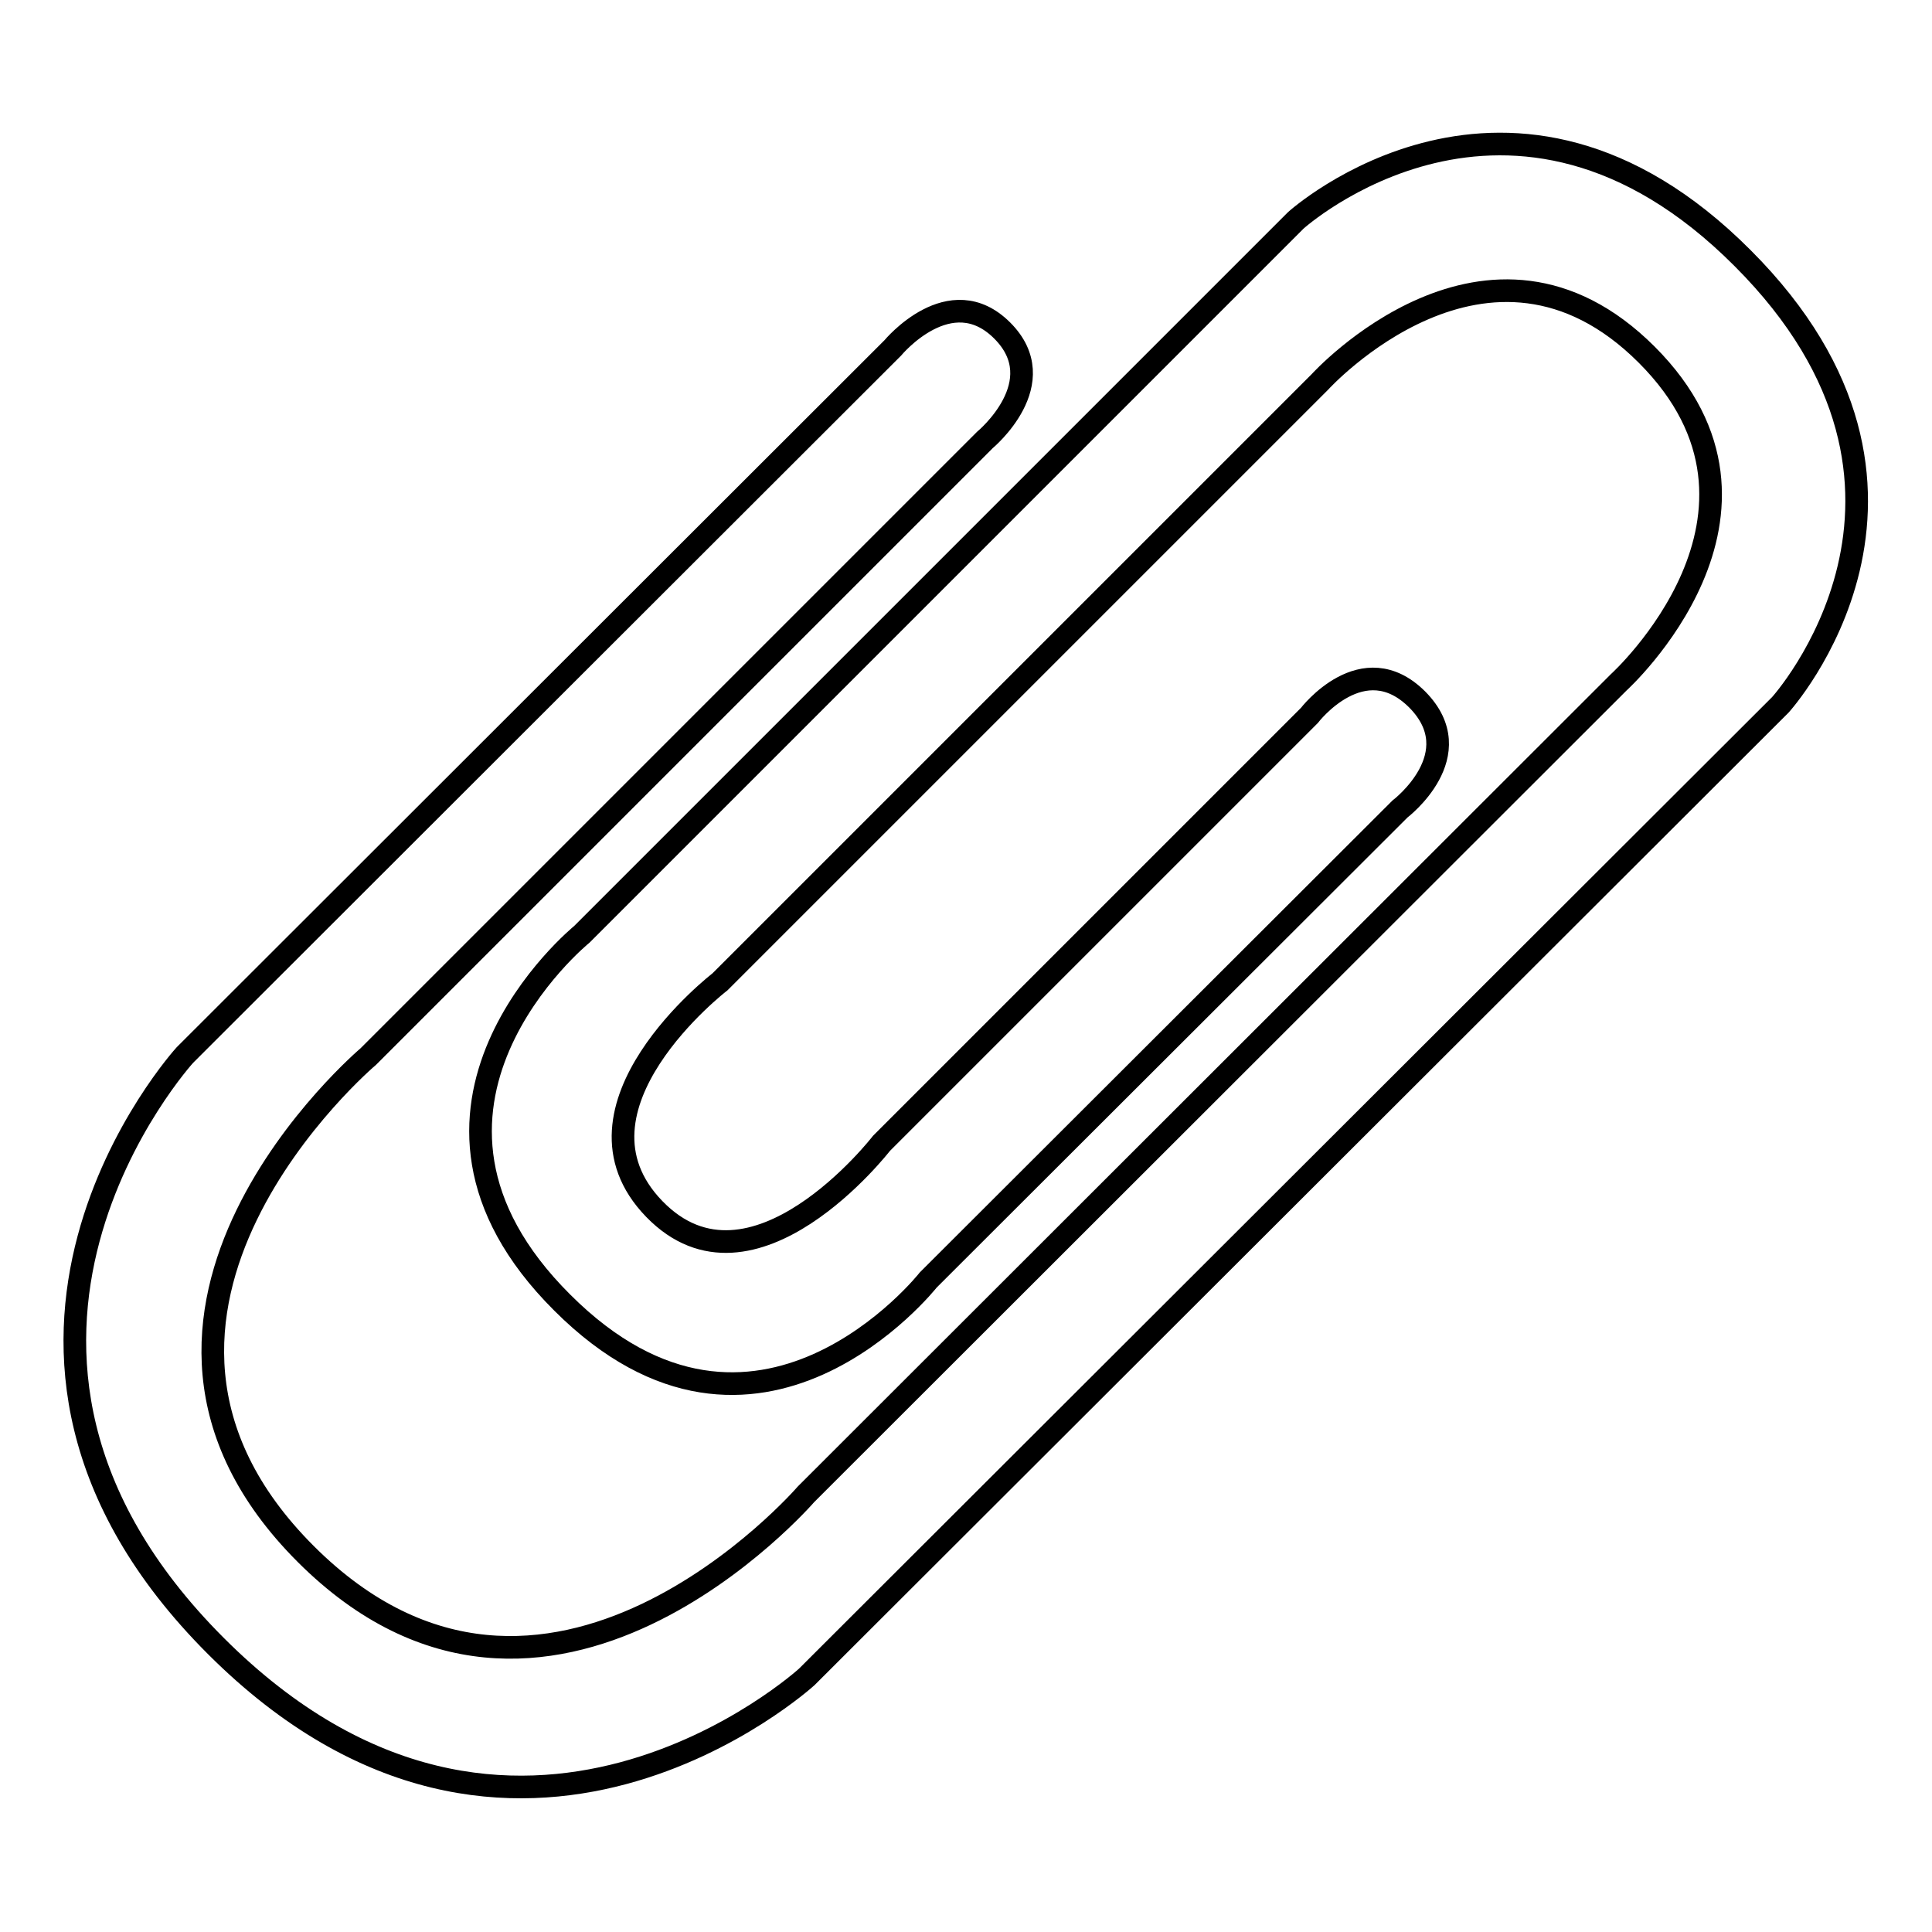<?xml version="1.0" encoding="utf-8"?>
<!-- Svg Vector Icons : http://www.onlinewebfonts.com/icon -->
<!DOCTYPE svg PUBLIC "-//W3C//DTD SVG 1.1//EN" "http://www.w3.org/Graphics/SVG/1.1/DTD/svg11.dtd">
<svg version="1.1" xmlns="http://www.w3.org/2000/svg" xmlns:xlink="http://www.w3.org/1999/xlink" x="0px" y="0px" viewBox="0 0 256 256" enable-background="new 0 0 256 256" xml:space="preserve">
<g><g><path stroke-width="3" fill-opacity="0" stroke="#000000"  d="M185.5,107.2c0,0,9.5-7.2,2.3-14.5c-7.2-7.2-14.3,2.1-14.3,2.1l-56.7,56.7c0,0-17.1,22.1-30.1,8.7s8.7-30.1,8.7-30.1l79.5-79.5c0,0,22.3-24.6,43.3-3.6c21,21-3.7,43.4-3.7,43.4L106.8,198c0,0-34.4,39.8-66.3,7.9C8.6,174,48.8,140,48.8,140l81.7-81.7c0,0,9.2-7.6,2.3-14.5c-6.9-6.9-14.5,2.3-14.5,2.3l-93.8,93.7c0,0-35.4,38.8,4.1,78.3c39.5,39.5,78.3,4.1,78.3,4.1L235.9,93.4c0,0,25.8-28.4-5-59.2c-30.7-30.8-59.2-5-59.2-5l-94.6,94.6c0,0-28.4,23.1-2.6,48.8c25.8,25.8,48.5-3,48.5-3L185.5,107.2z"/></g></g>
</svg>